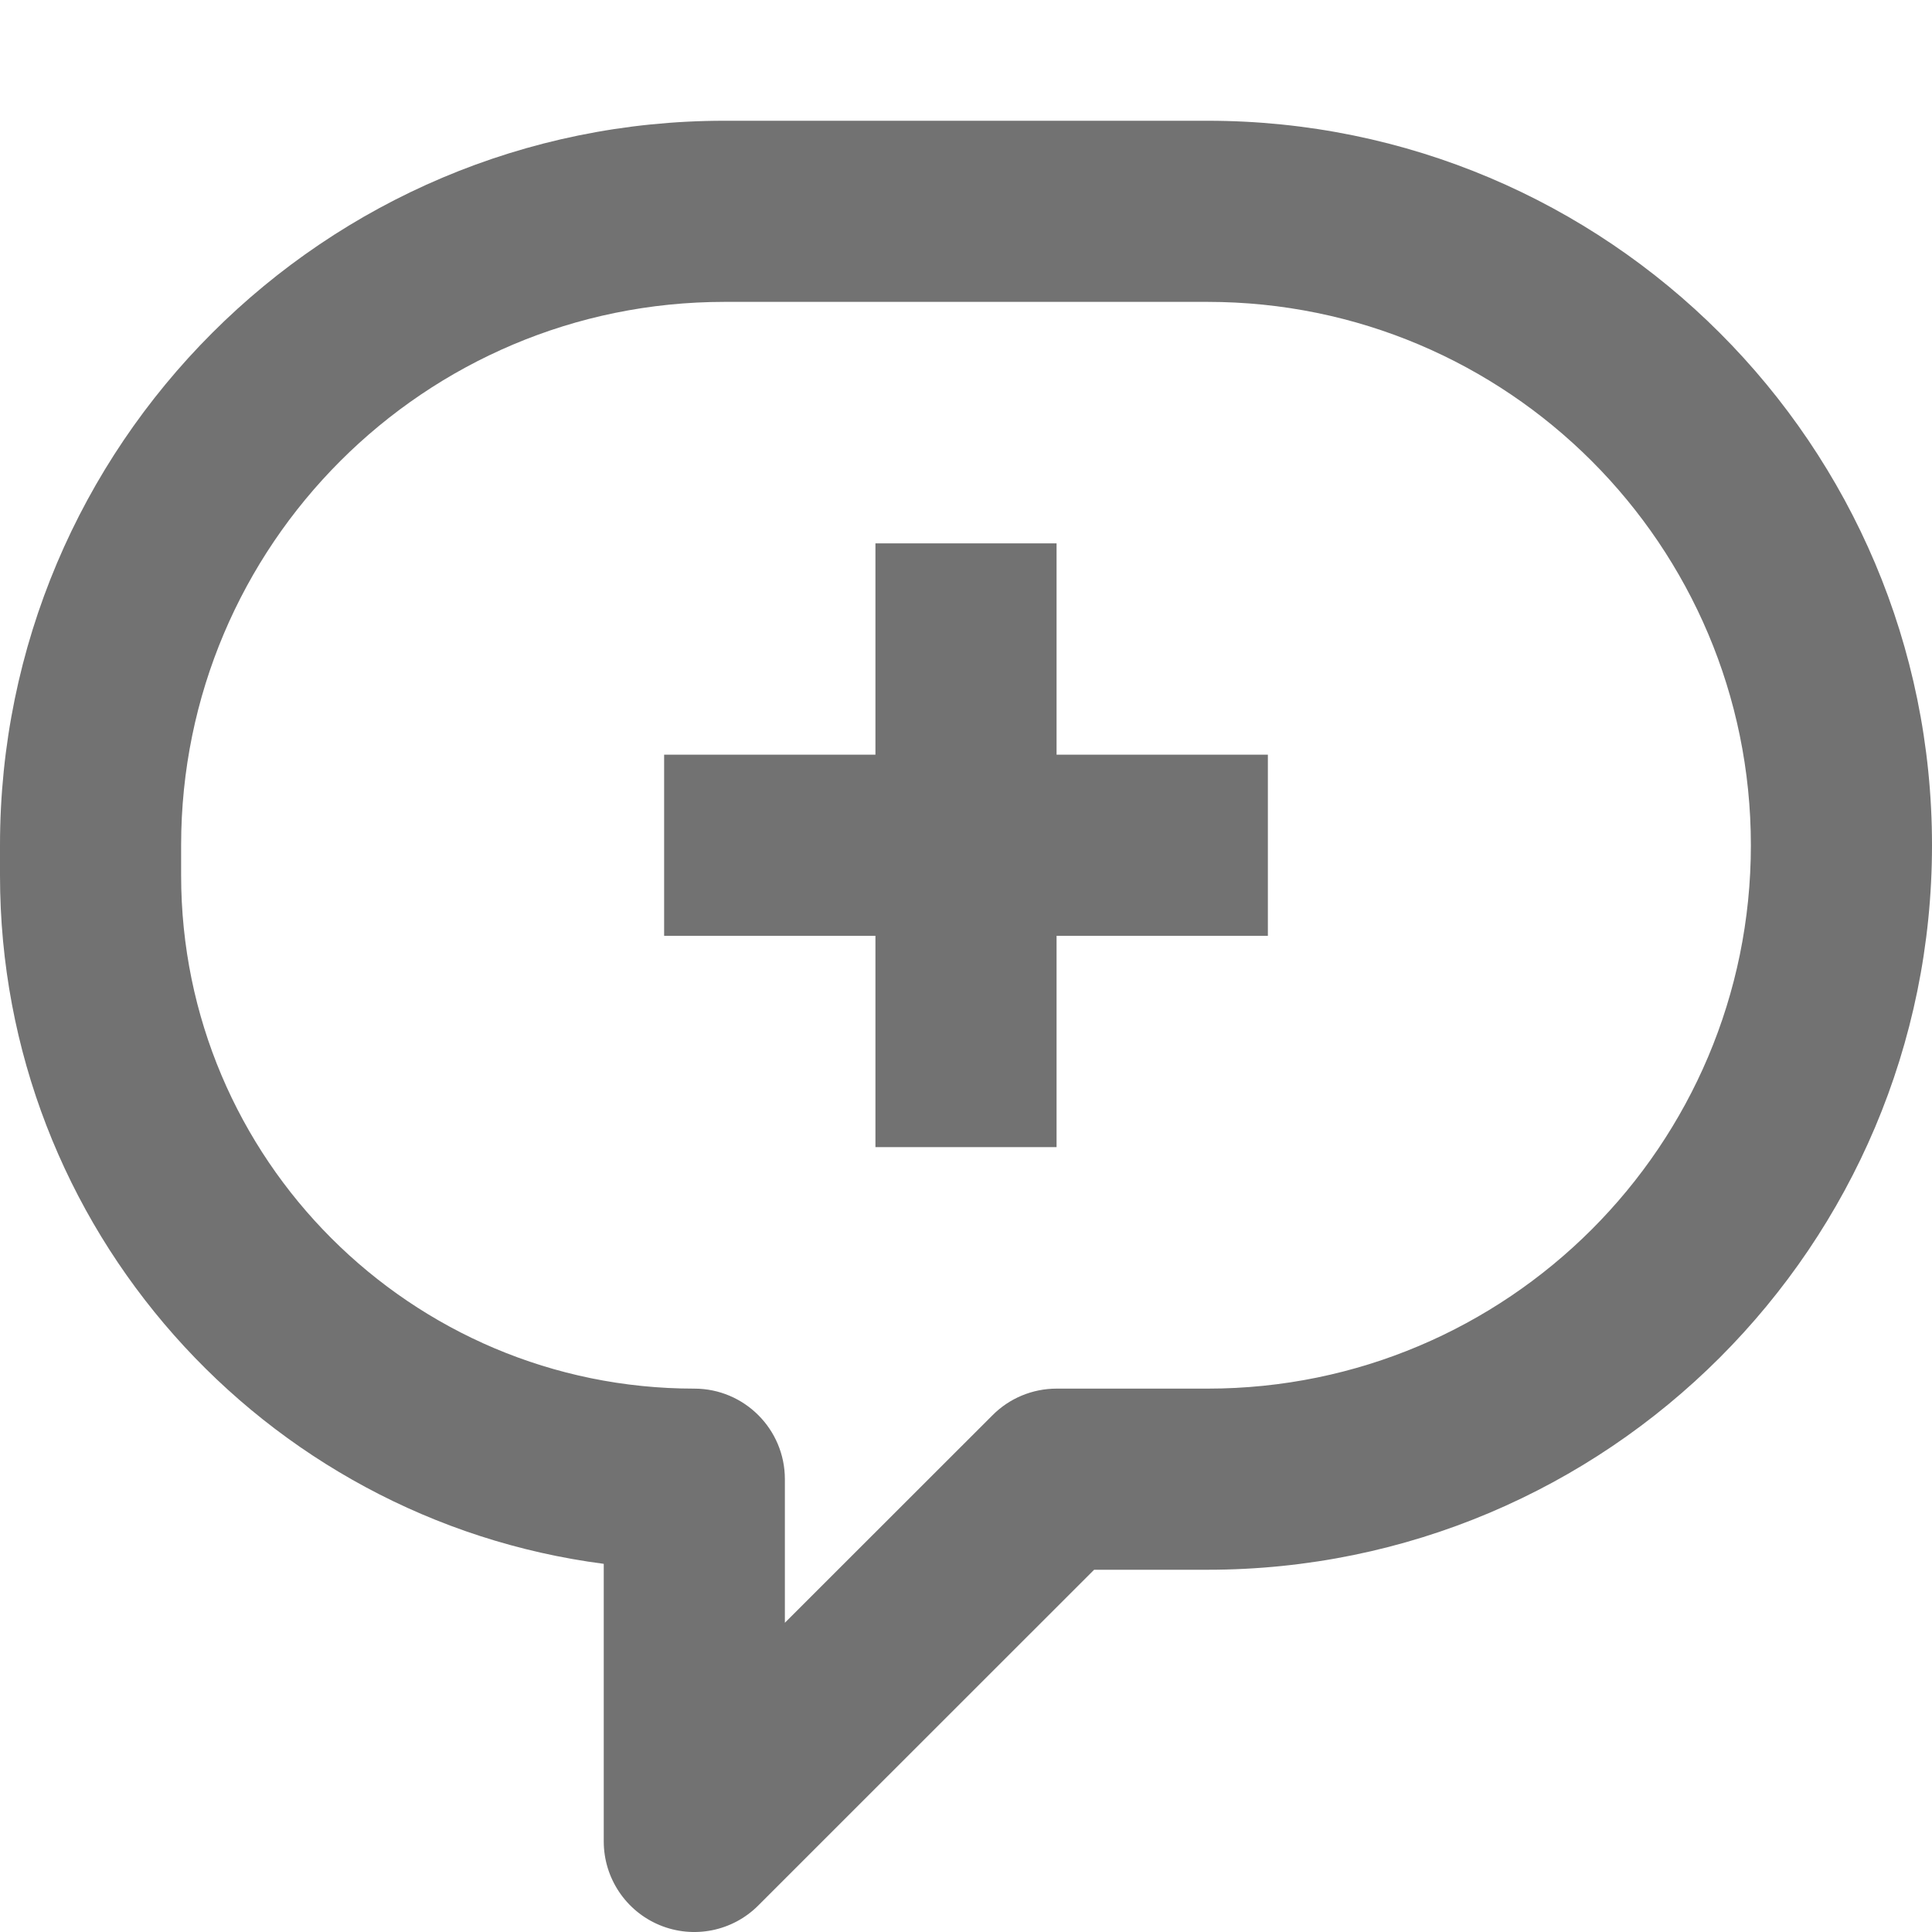 <svg width="16" height="16" viewBox="0 0 16 16" fill="none" xmlns="http://www.w3.org/2000/svg">
<path d="M7.25 9.5V7.75H5.5V6.25H7.25V4.5H8.75V6.25H10.5V7.75H8.75V9.5H7.25Z" fill="#727272"/>
<path fill-rule="evenodd" clip-rule="evenodd" d="M6 1C2.686 1 0 3.686 0 7V7.25C0 10.171 2.179 12.584 5 12.951V15.25C5 15.553 5.183 15.827 5.463 15.943C5.743 16.059 6.066 15.995 6.28 15.78L9.061 13H10C13.314 13 16 10.314 16 7C16 3.686 13.314 1 10 1H6ZM1.5 7C1.5 4.515 3.515 2.5 6 2.5H10C12.485 2.5 14.5 4.515 14.5 7C14.5 9.485 12.485 11.5 10 11.5H8.75C8.551 11.5 8.36 11.579 8.22 11.72L6.5 13.439V12.25C6.5 11.836 6.164 11.5 5.75 11.5C3.403 11.5 1.5 9.597 1.5 7.25V7Z" fill="#727272"/>
</svg>
